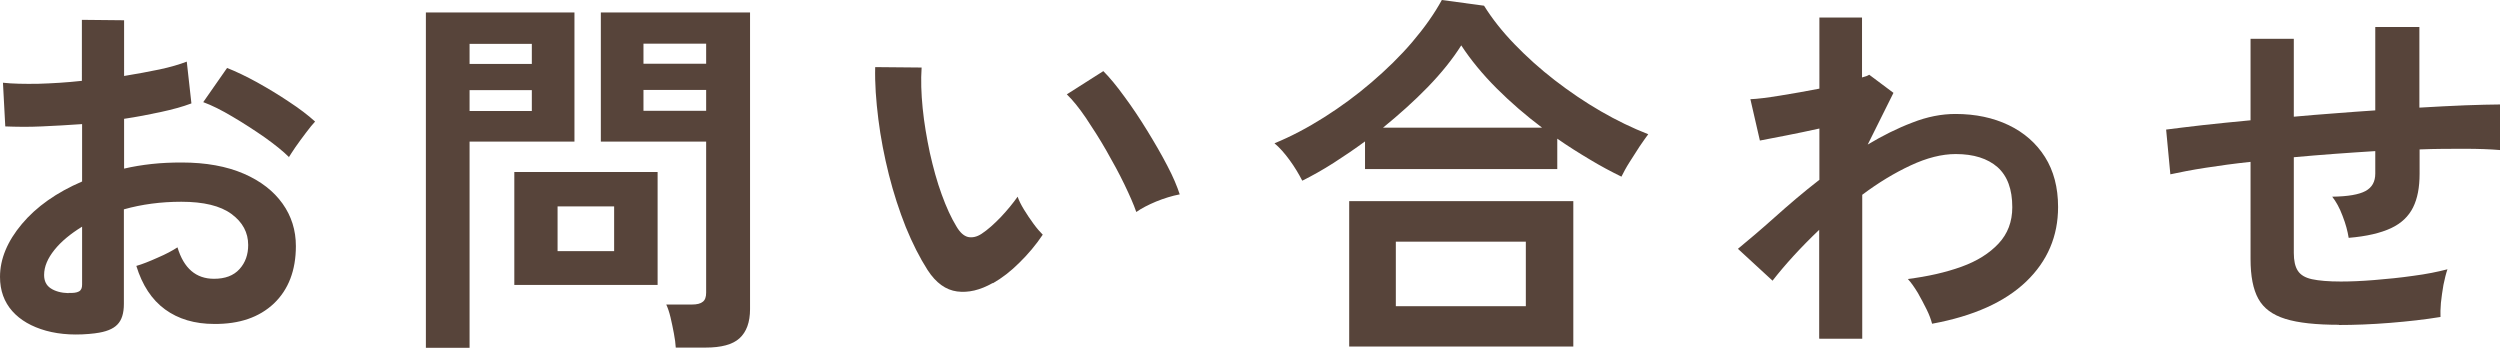 <?xml version="1.0" encoding="UTF-8"?><svg id="_イヤー_2" xmlns="http://www.w3.org/2000/svg" viewBox="0 0 118.46 16.49"><defs><style>.cls-1{fill:#57443a;}</style></defs><g id="contents"><g><path class="cls-1" d="M4.54,15.79c-.89,.11-1.67,.07-2.36-.12-.68-.19-1.22-.5-1.6-.93-.38-.43-.58-.97-.58-1.62,0-.85,.35-1.69,1.04-2.51,.69-.82,1.64-1.49,2.85-2.01v-2.72c-.66,.05-1.3,.08-1.92,.11s-1.19,.02-1.72,0l-.11-2.07c.46,.05,1.01,.06,1.67,.05,.66-.02,1.35-.06,2.07-.14V.94l2,.02V3.6c.6-.1,1.16-.2,1.68-.31,.52-.11,.95-.24,1.29-.37l.22,1.98c-.42,.16-.91,.29-1.46,.41-.55,.12-1.13,.23-1.73,.32v2.36c.42-.1,.86-.17,1.31-.22,.46-.05,.93-.07,1.42-.07,1.15,0,2.13,.18,2.94,.53,.81,.35,1.42,.83,1.84,1.42,.42,.59,.63,1.26,.63,2.01,0,1.15-.35,2.06-1.04,2.72-.7,.66-1.64,.98-2.83,.97-.92,0-1.7-.23-2.33-.69s-1.08-1.15-1.36-2.06c.28-.08,.61-.21,1.01-.39,.4-.17,.71-.34,.94-.49,.3,1,.88,1.49,1.73,1.49,.53,0,.93-.15,1.21-.46,.28-.31,.41-.69,.41-1.14,0-.59-.26-1.08-.79-1.47-.53-.39-1.32-.58-2.38-.58-.96,0-1.87,.12-2.72,.36v4.48c0,.44-.1,.77-.31,.98-.2,.21-.55,.35-1.04,.41Zm-1.3-1.91c.23,.01,.39-.01,.5-.07s.15-.17,.15-.32v-2.75c-.55,.34-.99,.7-1.31,1.1s-.49,.79-.49,1.19c0,.28,.1,.49,.31,.63s.49,.22,.85,.23ZM13.7,7.45c-.29-.29-.68-.6-1.17-.95-.49-.34-1-.67-1.51-.97-.52-.31-.98-.54-1.39-.69l1.13-1.62c.43,.17,.91,.4,1.42,.68,.52,.29,1.02,.59,1.51,.92,.49,.32,.91,.64,1.24,.94-.12,.13-.27,.31-.44,.54-.17,.23-.34,.45-.49,.67-.15,.22-.25,.38-.32,.49Z"/><path class="cls-1" d="M20.18,16.49V.59h7.04V6.71h-4.97v9.77h-2.07Zm2.07-13.46h2.95v-.95h-2.95v.95Zm0,2.23h2.95v-.99h-2.95v.99Zm2.12,8.24v-5.35h6.79v5.35h-6.79Zm2.05-1.6h2.68v-2.12h-2.68v2.12Zm5.6,4.57c-.01-.19-.04-.42-.09-.68-.05-.26-.1-.51-.16-.76-.06-.25-.13-.45-.2-.6h1.21c.24,0,.41-.04,.52-.13,.11-.08,.16-.23,.16-.43V6.71h-4.99V.59h7.07V14.65c0,.62-.17,1.08-.5,1.38s-.87,.44-1.61,.44h-1.42Zm-1.53-13.45h2.97v-.95h-2.97v.95Zm0,2.23h2.97v-.99h-2.97v.99Z"/><path class="cls-1" d="M47.04,13.41c-.6,.34-1.16,.47-1.69,.4-.53-.07-1-.4-1.4-1.02-.37-.58-.71-1.25-1.03-2.03-.31-.78-.58-1.61-.8-2.48-.22-.88-.39-1.75-.5-2.63-.11-.88-.17-1.7-.15-2.47l2.2,.02c-.04,.59-.02,1.23,.05,1.93,.07,.7,.19,1.4,.34,2.11,.16,.71,.34,1.37,.56,1.97,.22,.61,.45,1.11,.7,1.52,.17,.29,.35,.45,.55,.5,.2,.04,.41,0,.64-.15,.29-.19,.59-.46,.91-.79,.32-.34,.58-.66,.8-.97,.06,.18,.16,.38,.3,.61,.14,.23,.29,.45,.45,.67s.31,.39,.44,.52c-.32,.48-.69,.92-1.11,1.33-.41,.41-.83,.73-1.25,.97Zm6.8-3.37c-.12-.35-.31-.78-.56-1.3-.25-.52-.54-1.05-.86-1.61-.32-.56-.65-1.07-.97-1.55-.32-.47-.62-.84-.9-1.11l1.73-1.1c.3,.3,.63,.7,1,1.21,.37,.5,.73,1.04,1.08,1.61,.35,.57,.67,1.12,.95,1.66,.28,.53,.47,.99,.59,1.36-.37,.07-.75,.19-1.12,.34-.38,.16-.69,.32-.93,.49Z"/><path class="cls-1" d="M61.7,8.55c-.16-.31-.35-.63-.59-.96-.24-.33-.48-.6-.72-.8,.78-.32,1.56-.73,2.35-1.23s1.54-1.05,2.25-1.66,1.36-1.24,1.93-1.91c.57-.67,1.04-1.33,1.4-1.99l2,.27c.38,.61,.86,1.22,1.44,1.82,.58,.6,1.21,1.17,1.91,1.71,.7,.54,1.42,1.03,2.18,1.47s1.51,.8,2.25,1.09c-.11,.14-.24,.34-.41,.58-.16,.25-.32,.5-.48,.75-.16,.25-.28,.48-.38,.68-.49-.24-1-.51-1.51-.82-.52-.31-1.03-.63-1.53-.98v1.44h-9.11v-1.31c-.49,.36-.99,.7-1.49,1.02-.5,.32-1,.6-1.48,.84Zm2.23,7.87v-6.89h10.62v6.89h-10.62Zm1.58-10.37h7.56c-.77-.58-1.49-1.2-2.15-1.86s-1.23-1.35-1.68-2.04c-.41,.65-.94,1.31-1.59,1.98-.65,.67-1.37,1.31-2.13,1.93Zm.63,8.46h6.16v-3.06h-6.16v3.06Z"/><path class="cls-1" d="M86.2,16.04v-5.15c-.88,.84-1.61,1.64-2.21,2.41l-1.64-1.51c.5-.41,1.09-.91,1.75-1.5,.66-.59,1.36-1.19,2.11-1.77v-2.43c-.54,.12-1.07,.23-1.58,.33-.52,.1-.93,.18-1.24,.24l-.45-1.96c.32-.01,.79-.07,1.41-.17,.62-.1,1.24-.21,1.86-.33V.83h2.02V3.67c.16-.04,.27-.08,.34-.13l1.15,.86-1.22,2.45c.7-.42,1.4-.77,2.11-1.04,.71-.28,1.39-.41,2.05-.41,.95,0,1.79,.18,2.52,.53,.73,.35,1.31,.86,1.72,1.51,.41,.65,.62,1.44,.62,2.37,0,1.38-.5,2.56-1.51,3.53-1.01,.97-2.5,1.64-4.46,2-.05-.19-.13-.42-.26-.68-.13-.26-.27-.53-.42-.79-.16-.26-.31-.48-.47-.65,.95-.12,1.79-.31,2.54-.58s1.33-.64,1.76-1.1c.43-.46,.65-1.03,.65-1.72,0-.85-.23-1.48-.7-1.9-.47-.41-1.13-.62-1.98-.62-.66,0-1.37,.18-2.14,.54-.77,.36-1.53,.82-2.29,1.39v6.82h-2.02Z"/><path class="cls-1" d="M110.84,15.39c-1.09,0-1.94-.09-2.55-.28-.61-.19-1.03-.5-1.28-.95-.25-.45-.37-1.08-.37-1.88V7.67c-.77,.08-1.48,.18-2.13,.28s-1.21,.21-1.67,.31l-.2-2.12c.46-.06,1.03-.13,1.73-.21,.7-.08,1.45-.15,2.27-.23V1.84h2.05v3.69c.64-.06,1.28-.11,1.94-.16,.65-.05,1.29-.1,1.92-.14V1.28h2.09v3.82c.79-.05,1.51-.08,2.17-.11,.65-.02,1.2-.04,1.65-.04v2.16c-.47-.04-1.03-.06-1.68-.06-.65,0-1.37,0-2.13,.03v1.15c0,.65-.1,1.18-.31,1.6-.21,.42-.55,.75-1.04,.98-.49,.23-1.16,.39-2.01,.46-.05-.31-.14-.66-.29-1.04-.14-.38-.31-.68-.49-.91,.74-.01,1.27-.1,1.58-.27,.31-.17,.46-.44,.46-.83v-1.06c-.62,.04-1.26,.08-1.92,.13-.65,.05-1.3,.1-1.94,.16v4.54c0,.36,.06,.64,.19,.84,.13,.2,.35,.33,.67,.4,.32,.07,.78,.11,1.37,.11,.44,0,.97-.02,1.58-.07s1.23-.11,1.85-.2c.62-.08,1.16-.19,1.62-.31-.07,.2-.13,.45-.19,.74-.05,.29-.09,.57-.12,.85-.02,.28-.03,.5-.02,.67-.73,.12-1.53,.21-2.4,.28s-1.68,.1-2.42,.1Z"/></g></g></svg>